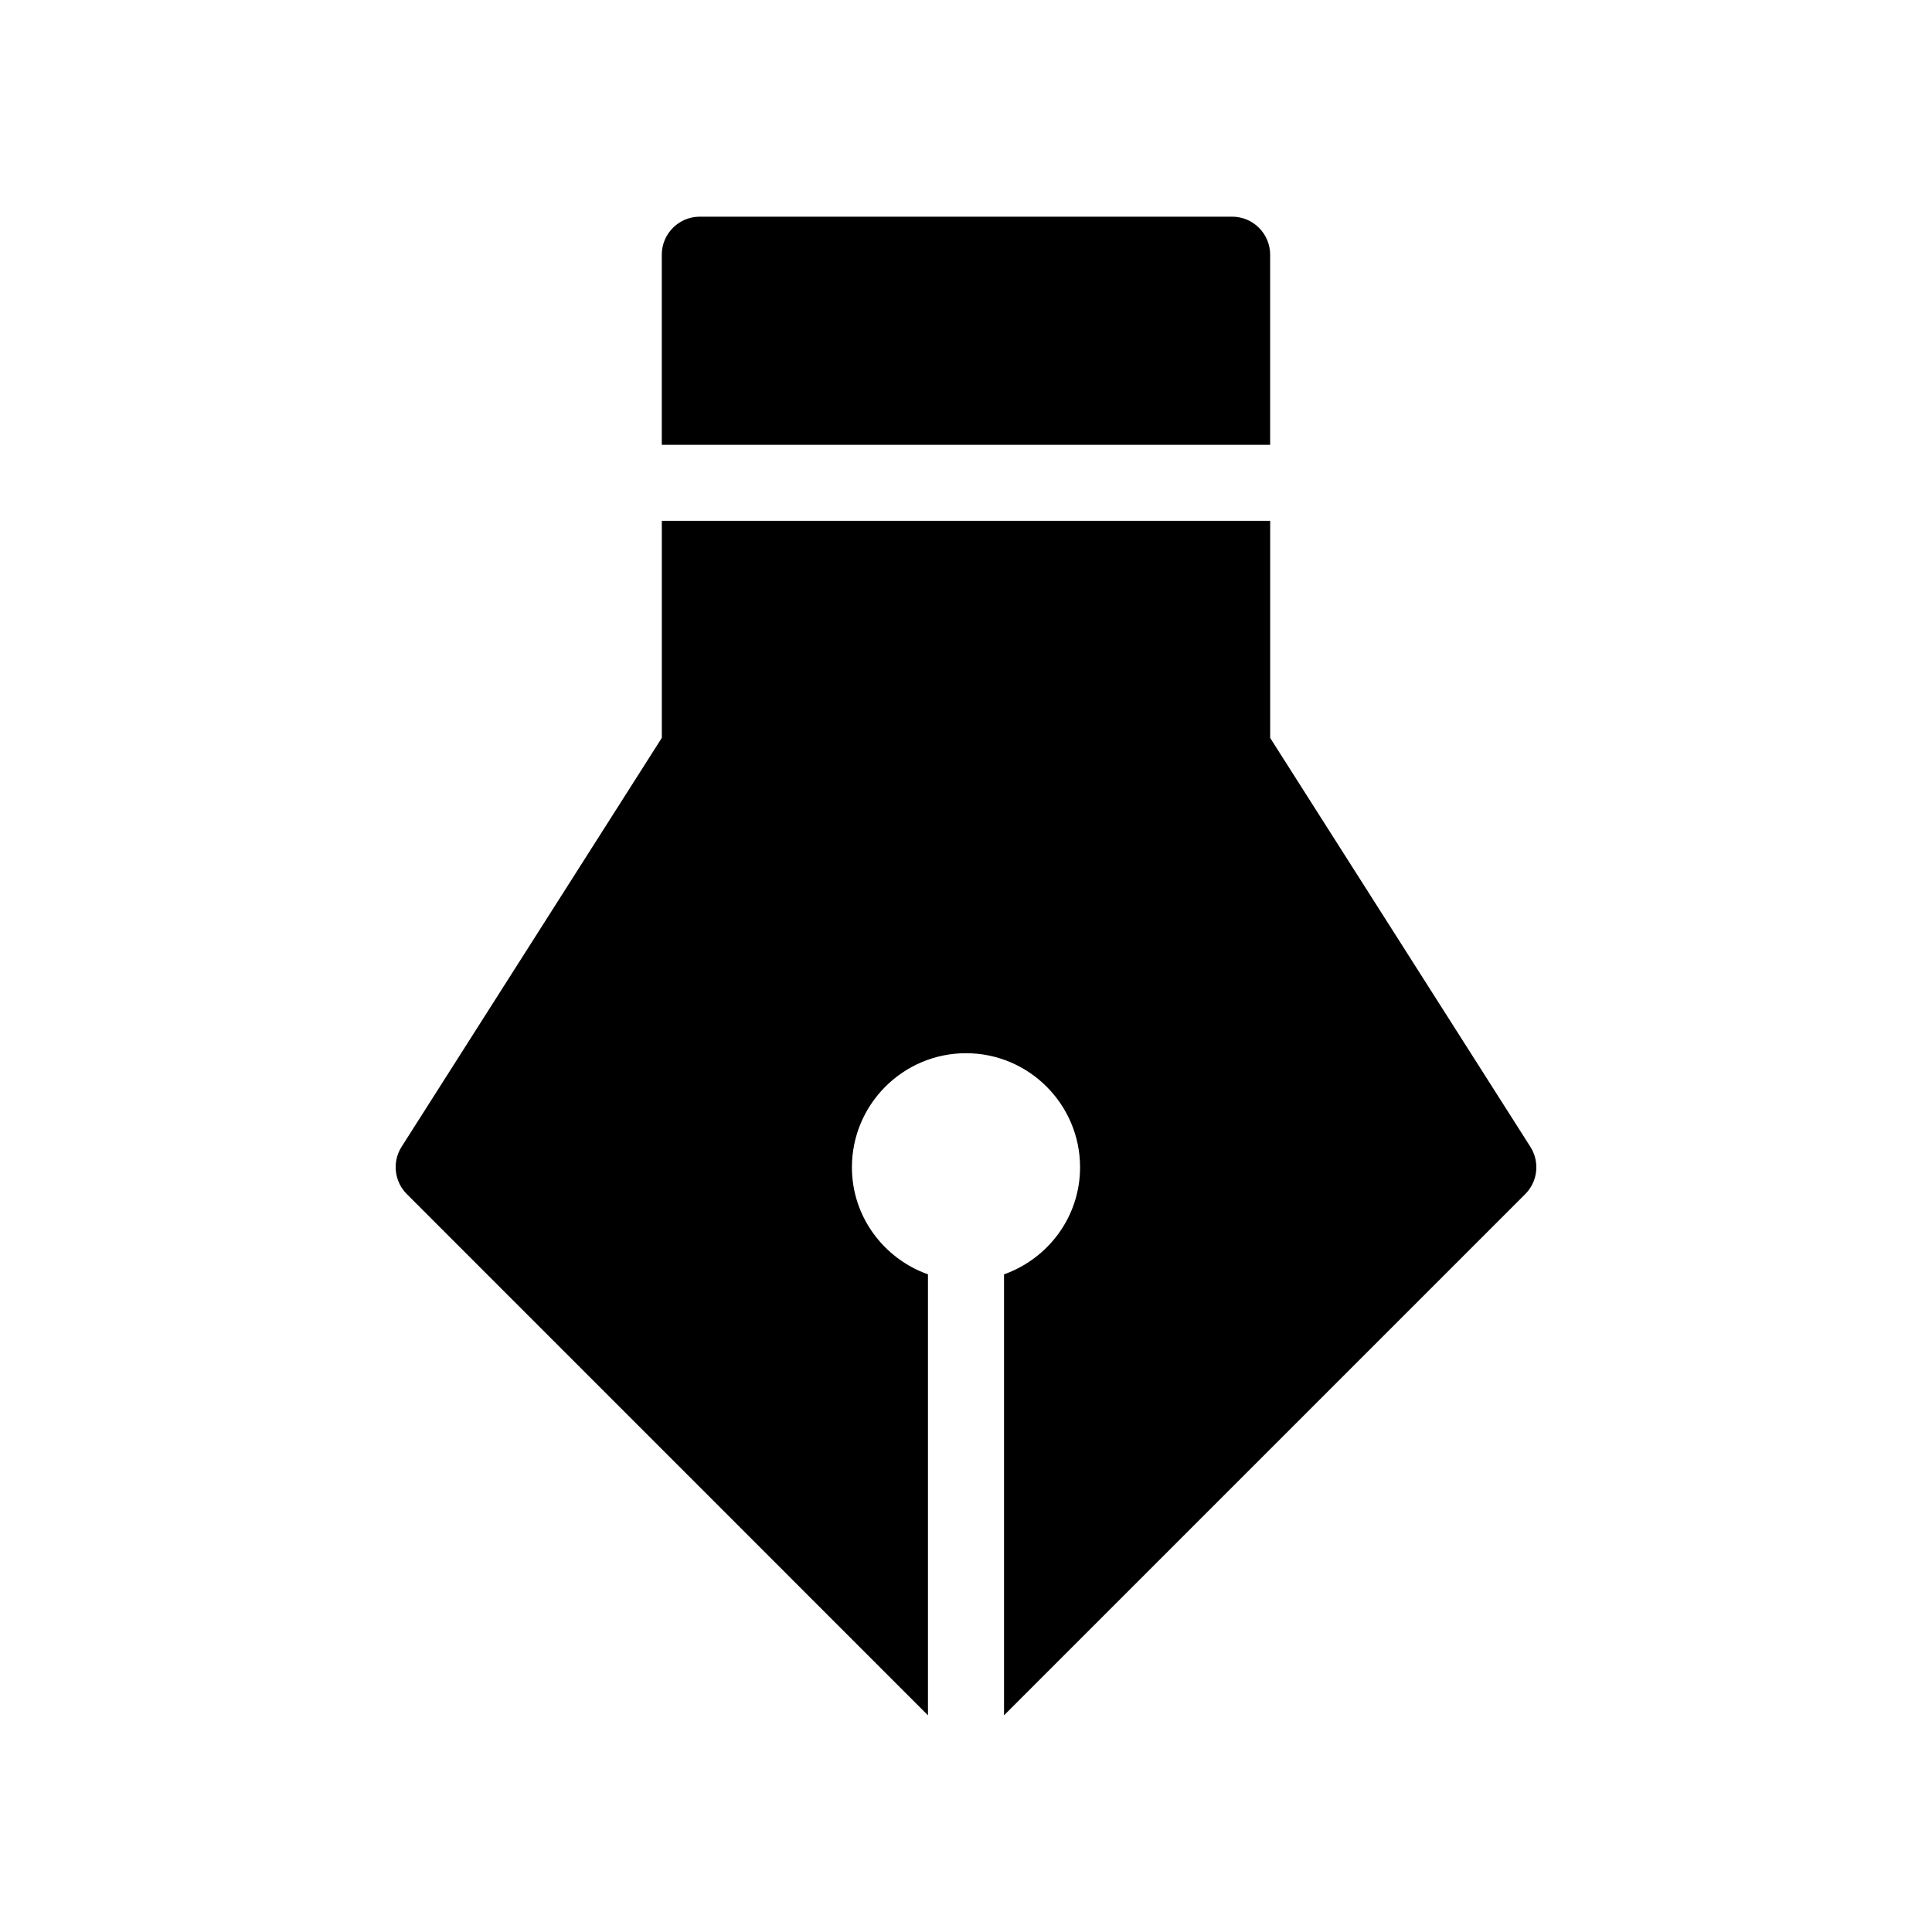 <?xml version="1.0" encoding="UTF-8"?>
<!-- Uploaded to: SVG Repo, www.svgrepo.com, Generator: SVG Repo Mixer Tools -->
<svg fill="#000000" width="800px" height="800px" version="1.1" viewBox="144 144 512 512" xmlns="http://www.w3.org/2000/svg">
 <g>
  <path d="m329.46 201.42c-5.562 0-10.078 4.516-10.078 10.078v50.383h161.22v-50.383c0-5.562-4.516-10.078-10.078-10.078z"/>
  <path d="m480.61 339.56v-57.535h-161.22v57.516l-68.961 108.36c-2.539 3.988-1.953 9.191 1.371 12.535l138.12 138.14v-116.86c-11.707-4.172-20.152-15.254-20.152-28.375 0-16.668 13.562-30.23 30.23-30.23s30.23 13.562 30.23 30.23c0 13.121-8.445 24.203-20.152 28.375v116.86l138.12-138.12c3.344-3.344 3.91-8.543 1.371-12.535z"/>
 </g>
</svg>
